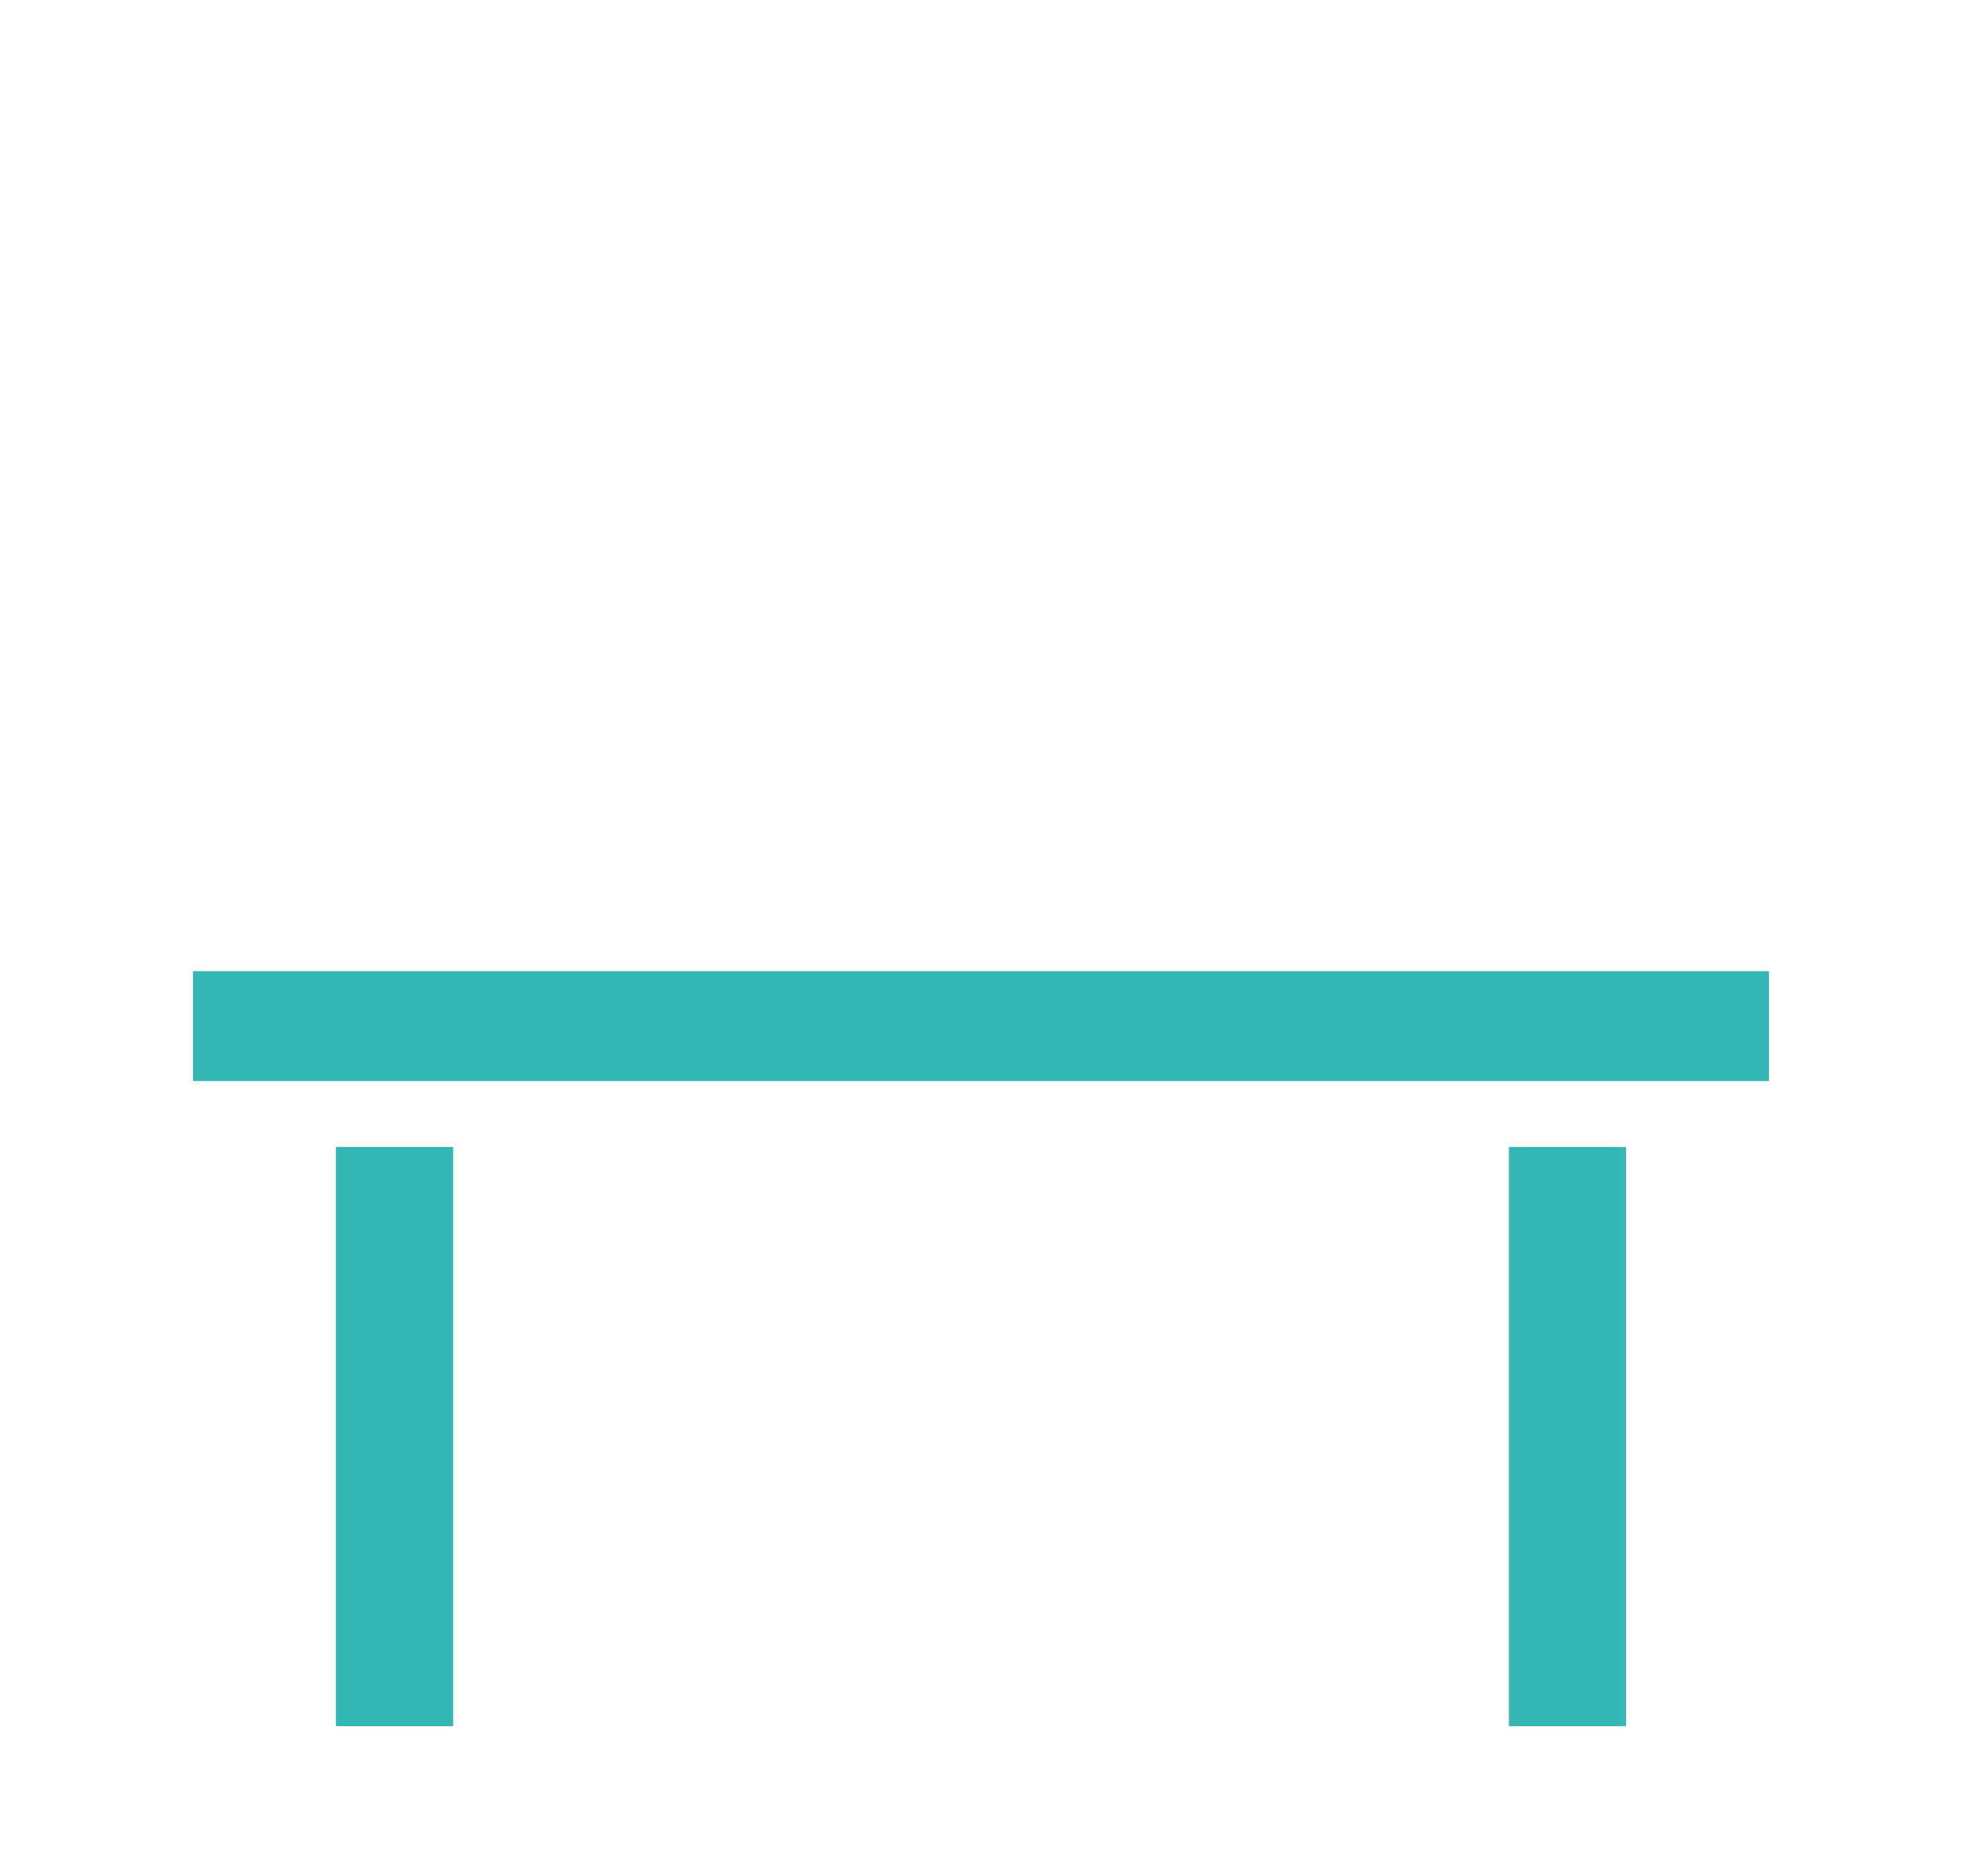 <svg width="23" height="22" viewBox="0 0 23 22" fill="none" xmlns="http://www.w3.org/2000/svg">
<path d="M2.262 11.387V12.676H20.738V11.387H2.262ZM3.938 13.449V20.241H5.312V13.449H3.938ZM17.688 13.449V20.241H19.062V13.449H17.688Z" fill="#35B8B5"/>
</svg>
